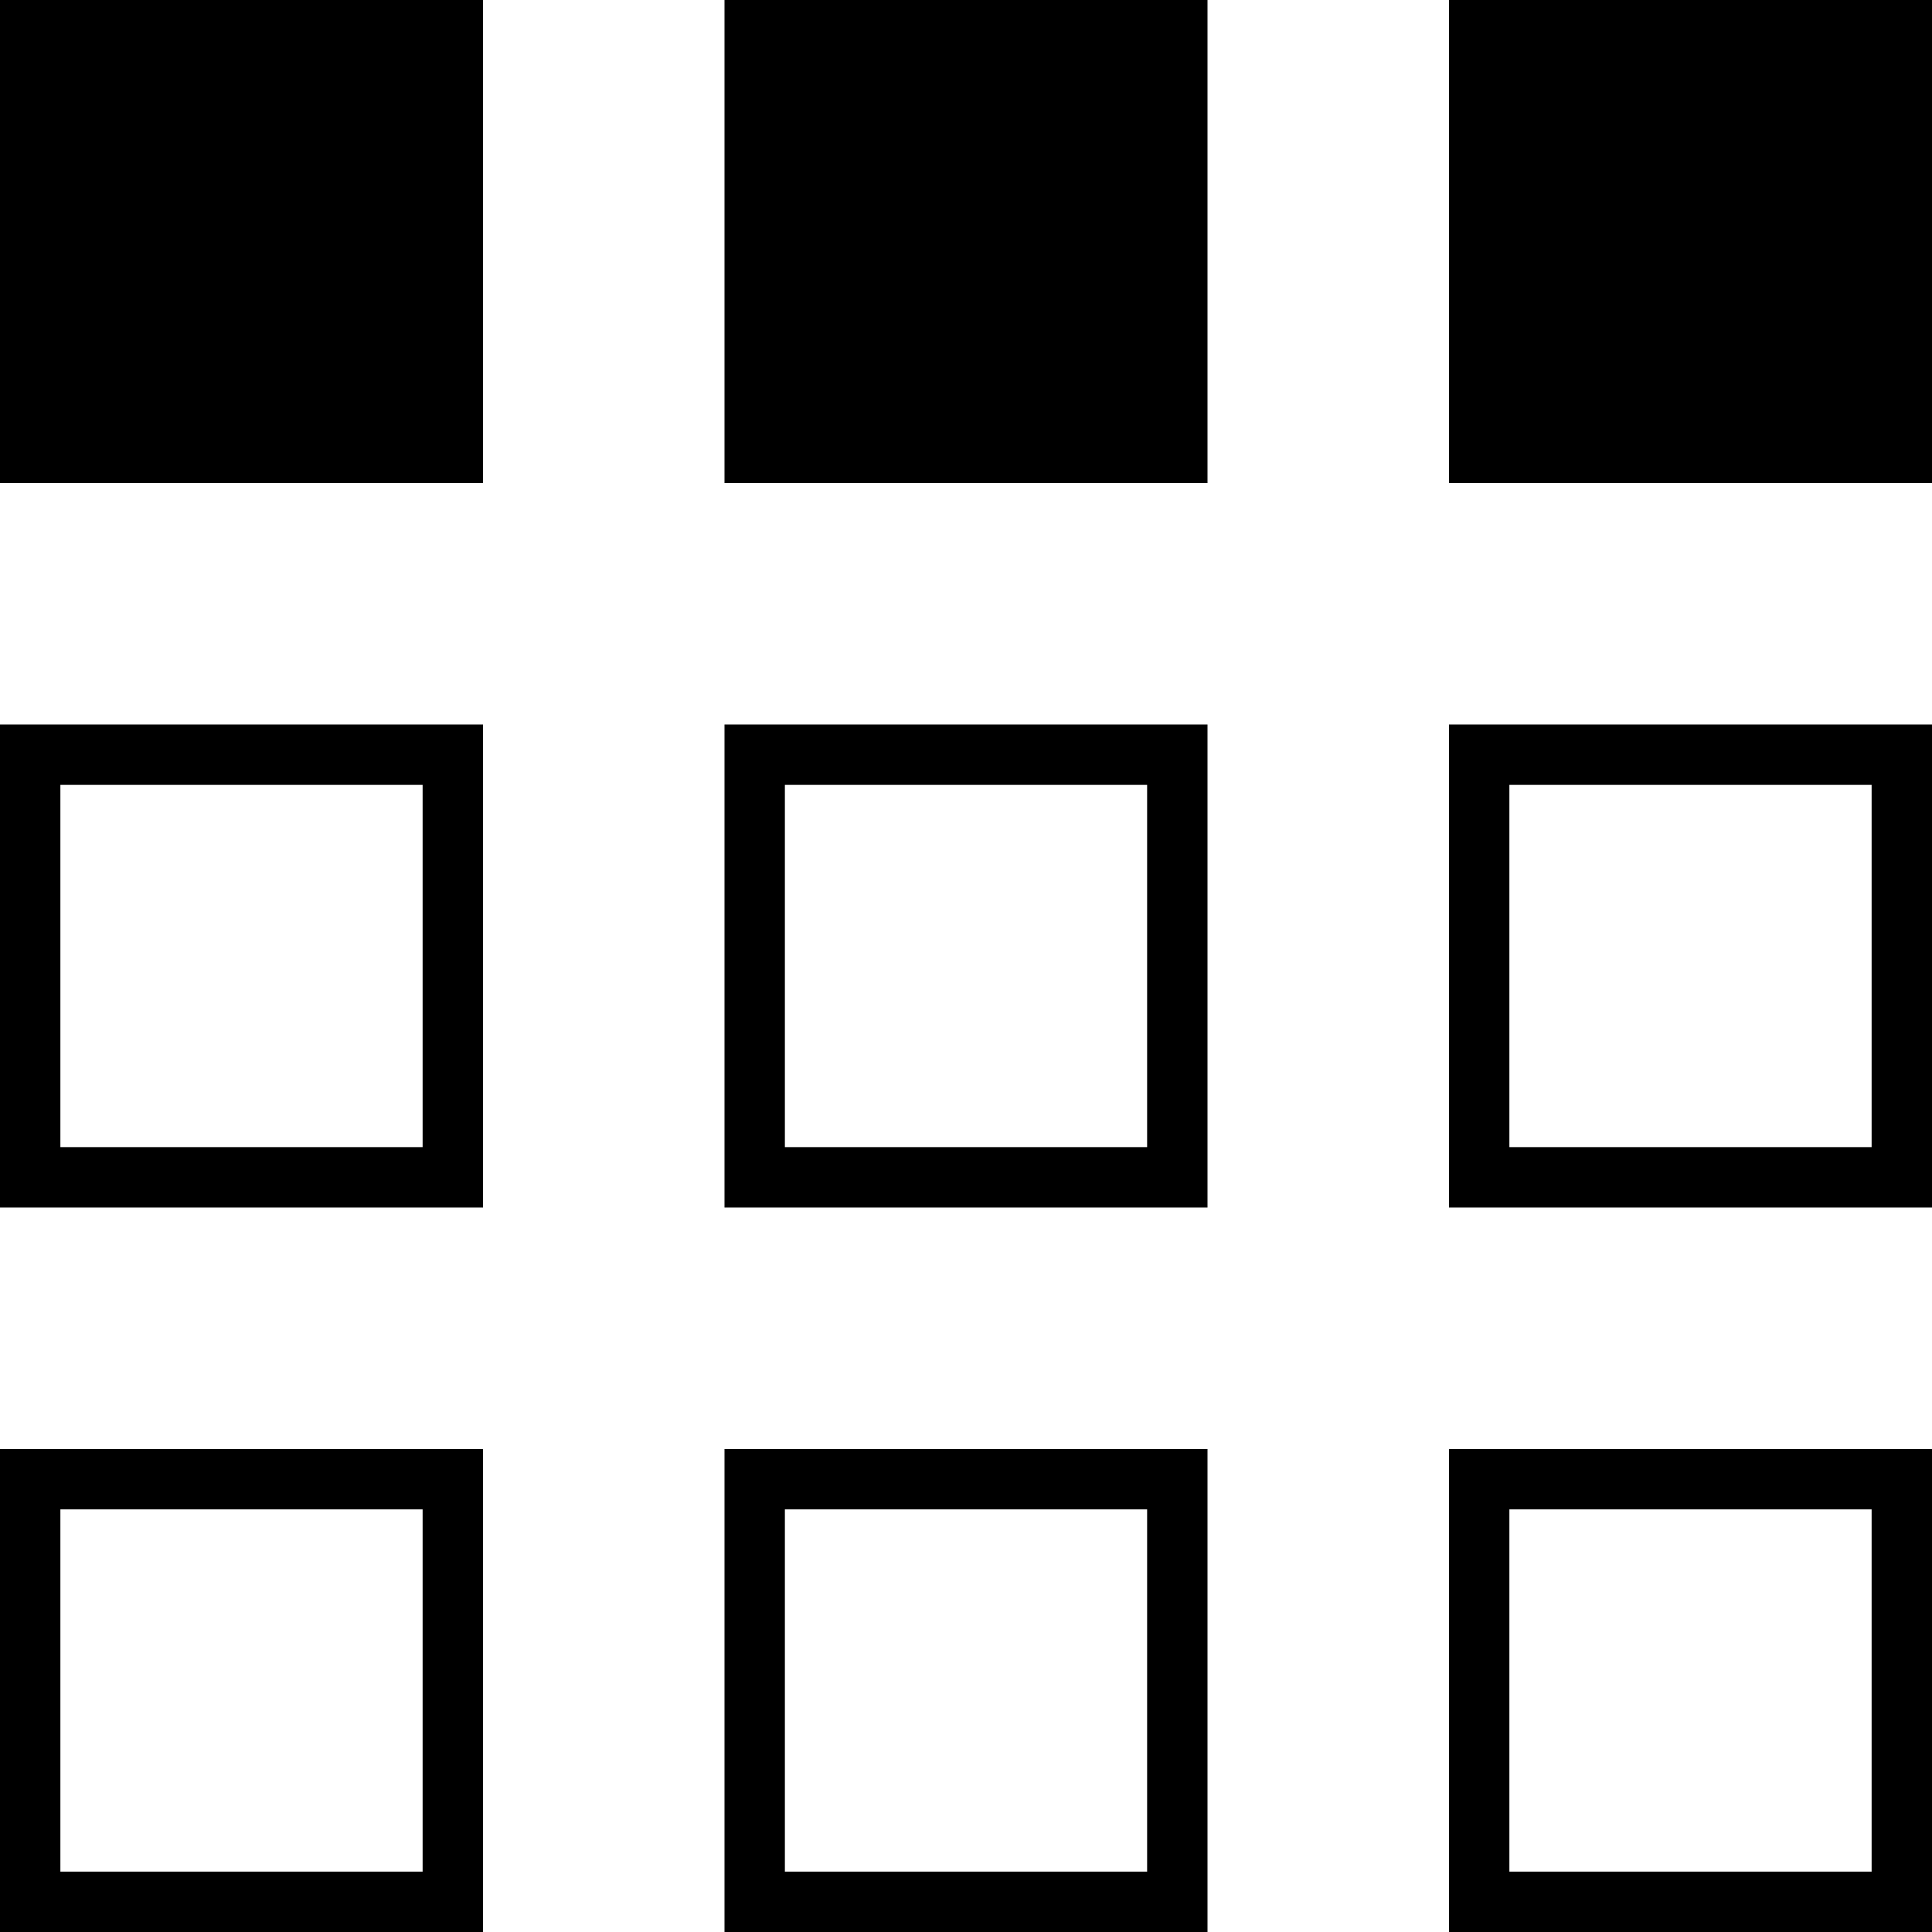 <?xml version="1.0" encoding="utf-8"?>
<!-- Generator: Adobe Illustrator 25.4.1, SVG Export Plug-In . SVG Version: 6.00 Build 0)  -->
<svg version="1.1" id="Livello_1" xmlns="http://www.w3.org/2000/svg" xmlns:xlink="http://www.w3.org/1999/xlink" x="0px" y="0px"
	 viewBox="0 0 128 128" style="enable-background:new 0 0 128 128;" xml:space="preserve">
<g>
	<rect width="32" height="32"/>
</g>
<g>
	<rect x="96" width="32" height="32"/>
</g>
<g>
	<rect x="48" width="32" height="32"/>
</g>
<g>
	<path d="M28,52v24H4V52H28 M32,48H0v32h32V48L32,48z"/>
</g>
<g>
	<path d="M124,52v24h-24V52H124 M128,48H96v32h32V48L128,48z"/>
</g>
<g>
	<path d="M76,52v24H52V52H76 M80,48H48v32h32V48L80,48z"/>
</g>
<g>
	<path d="M28,100v24H4v-24H28 M32,96H0v32h32V96L32,96z"/>
</g>
<g>
	<path d="M124,100v24h-24v-24H124 M128,96H96v32h32V96L128,96z"/>
</g>
<g>
	<path d="M76,100v24H52v-24H76 M80,96H48v32h32V96L80,96z"/>
</g>
</svg>
